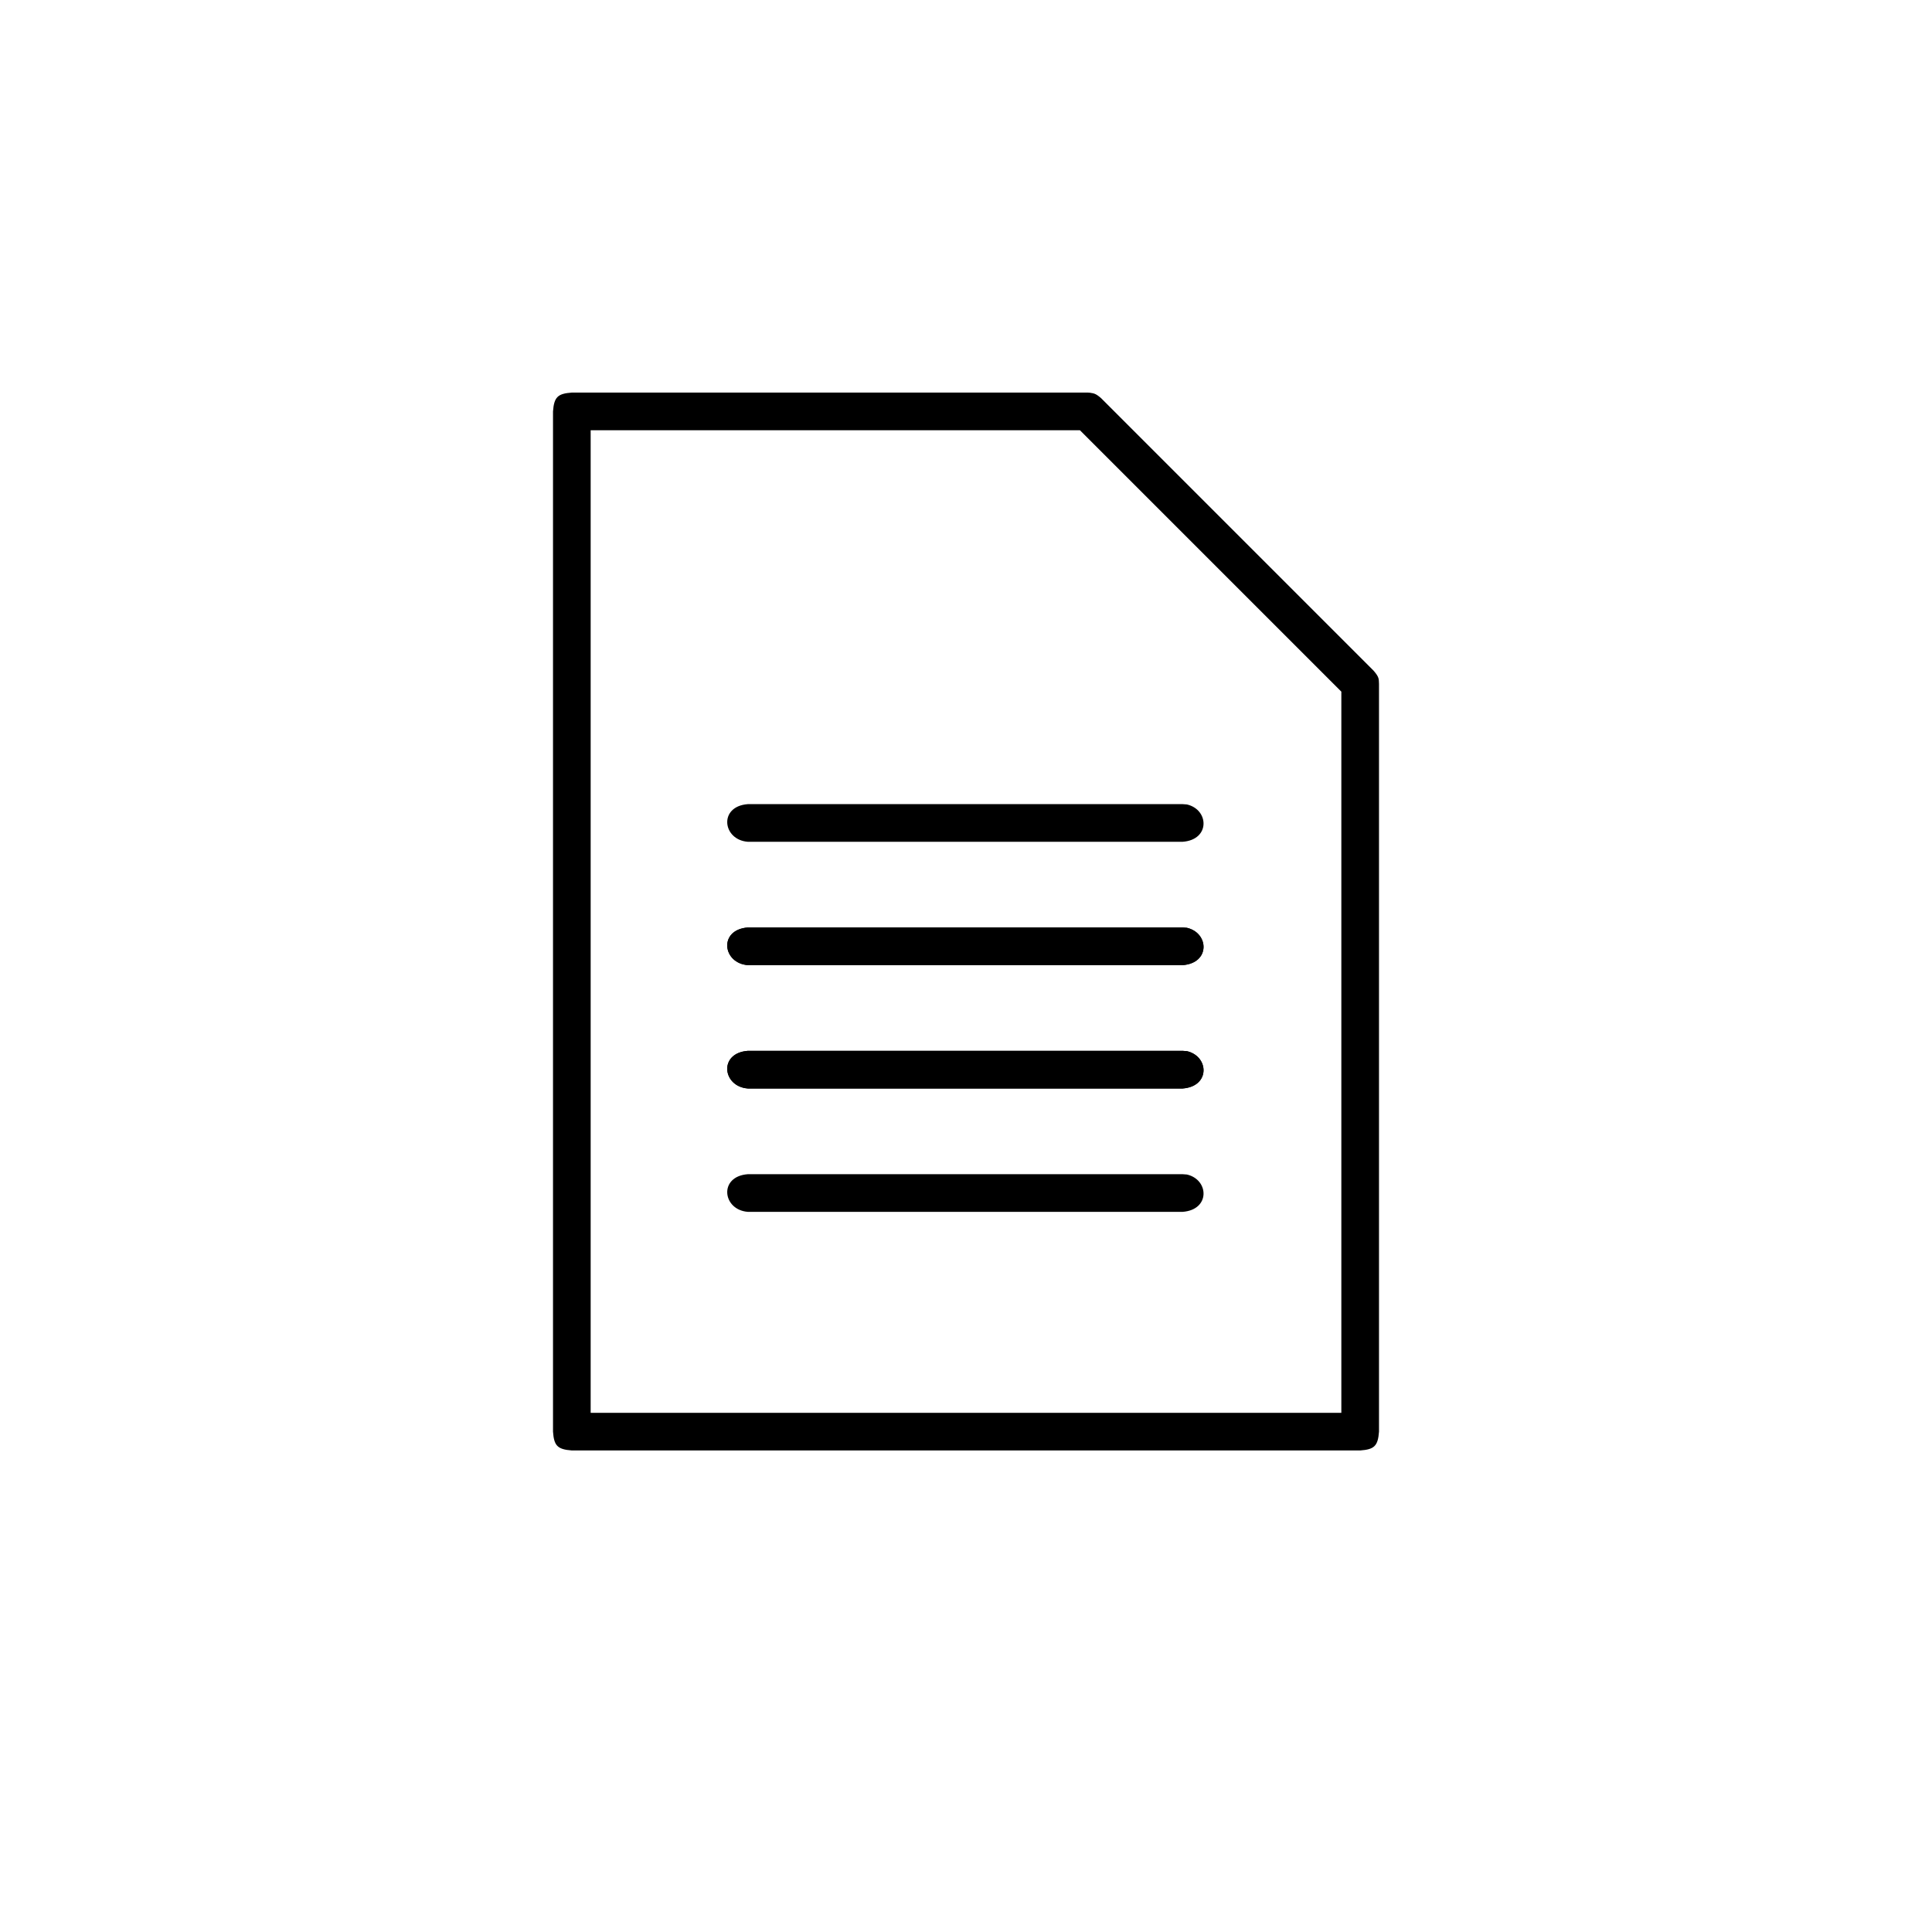 <?xml version="1.0" encoding="UTF-8"?>
<!-- Uploaded to: ICON Repo, www.svgrepo.com, Generator: ICON Repo Mixer Tools -->
<svg fill="#000000" width="800px" height="800px" version="1.1" viewBox="144 144 512 512" xmlns="http://www.w3.org/2000/svg">
 <g>
  <path d="m432.91 248.09c0.898 0.18 1.352 0.078 2.879 1.418l72.199 72.203c1.602 1.82 1.375 2.266 1.461 3.527v198.16c-0.273 3.875-1.332 4.723-4.988 4.988h-208.92c-3.875-0.281-4.731-1.332-4.988-4.988v-270.37c0.273-3.875 1.332-4.723 4.988-4.988h136.71c0.219 0.016 0.438 0.031 0.652 0.043zm-132.38 9.93v260.39h198.94v-191.11l-69.281-69.281h-129.66z"/>
  <path d="m458.55 455.26c5.867 1.355 6.231 9.34-1.129 9.891h-115.24c-6.719-0.508-7.816-9.387 0-9.977h115.24c0.379 0.023 0.754 0.055 1.129 0.086z"/>
  <path d="m458.55 422.57c5.867 1.363 6.231 9.34-1.129 9.891h-115.24c-6.719-0.504-7.816-9.383 0-9.977h115.24c0.379 0.031 0.754 0.059 1.129 0.086z"/>
  <path d="m458.55 422.57c5.867 1.363 6.231 9.34-1.129 9.891h-115.24c-6.719-0.504-7.816-9.383 0-9.977h115.24c0.379 0.031 0.754 0.059 1.129 0.086z"/>
  <path d="m458.55 389.88c5.867 1.363 6.231 9.34-1.129 9.891h-115.24c-6.719-0.508-7.816-9.387 0-9.977h115.24c0.379 0.031 0.754 0.055 1.129 0.086z"/>
  <path d="m458.55 389.88c5.867 1.363 6.231 9.34-1.129 9.891h-115.24c-6.719-0.508-7.816-9.387 0-9.977h115.24c0.379 0.031 0.754 0.055 1.129 0.086z"/>
  <path d="m458.55 357.19c5.867 1.355 6.231 9.34-1.129 9.891h-115.24c-6.719-0.508-7.816-9.387 0-9.977h115.24c0.379 0.023 0.754 0.055 1.129 0.086z"/>
 </g>
</svg>